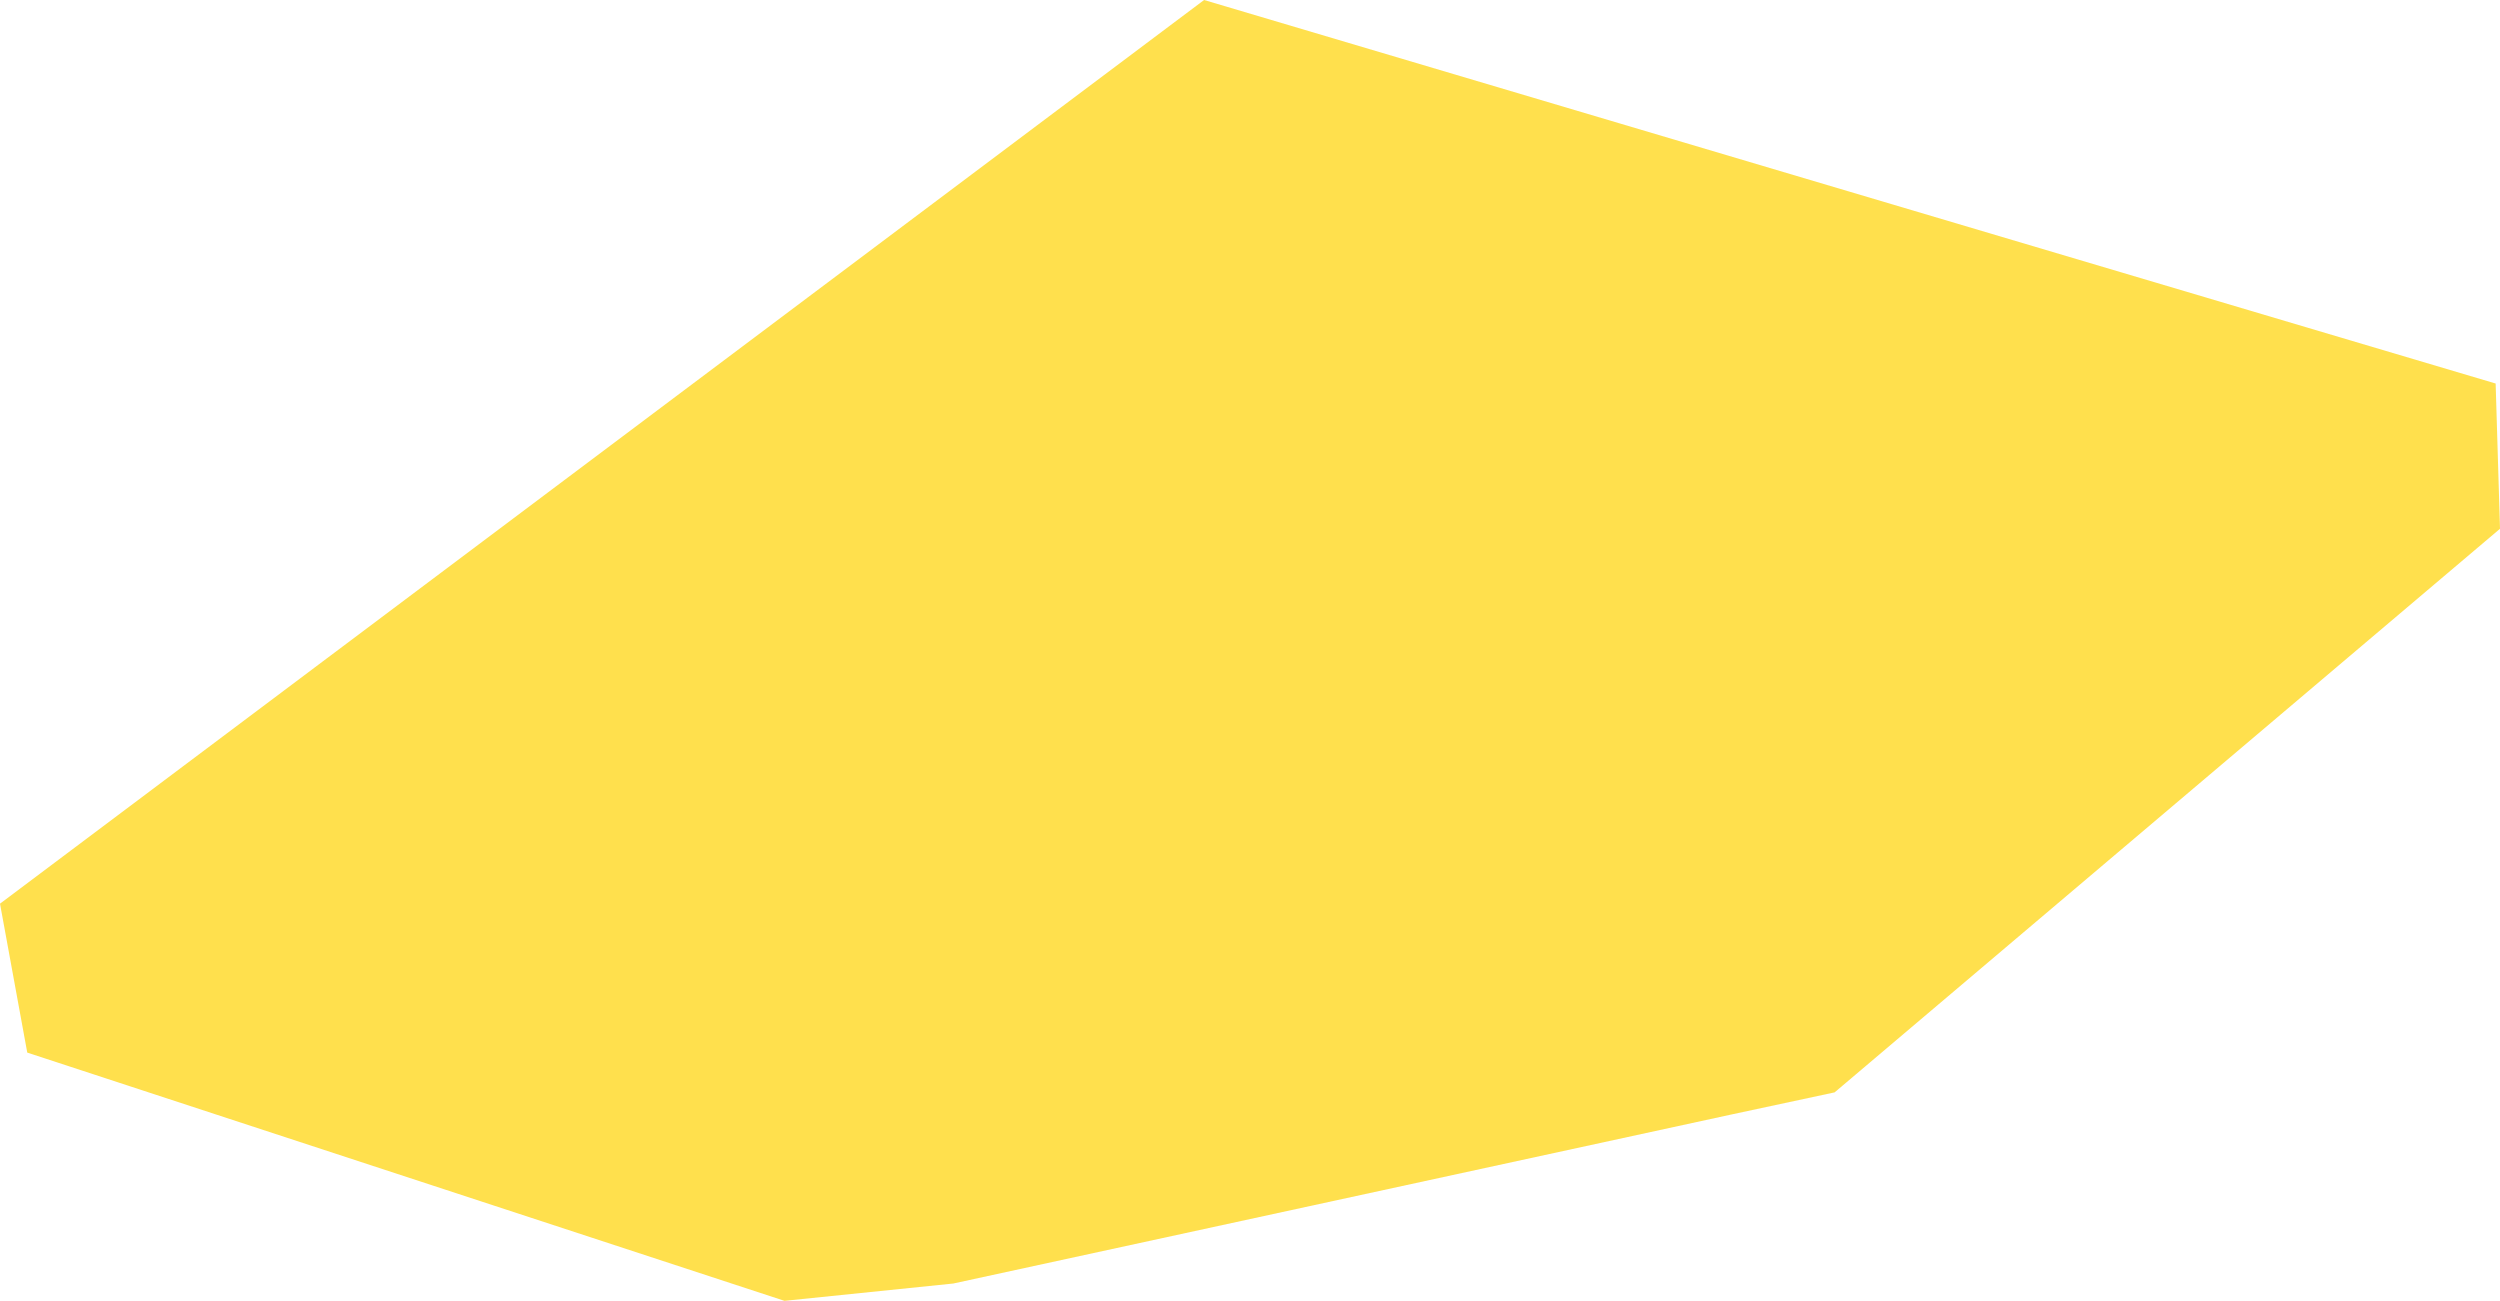 <?xml version="1.0" encoding="UTF-8"?> <svg xmlns="http://www.w3.org/2000/svg" id="_Слой_1" data-name="Слой 1" viewBox="0 0 223.78 116.44"><defs><style> .cls-1 { fill: #ffd402; opacity: .7; stroke-width: 0px; } </style></defs><polygon class="cls-1" points="223.78 47.33 164.22 97.78 154.89 99.78 85.33 114.89 70.22 116.44 2.44 94.22 0 80.89 107.78 0 223.39 34.33 223.78 47.33"></polygon></svg> 